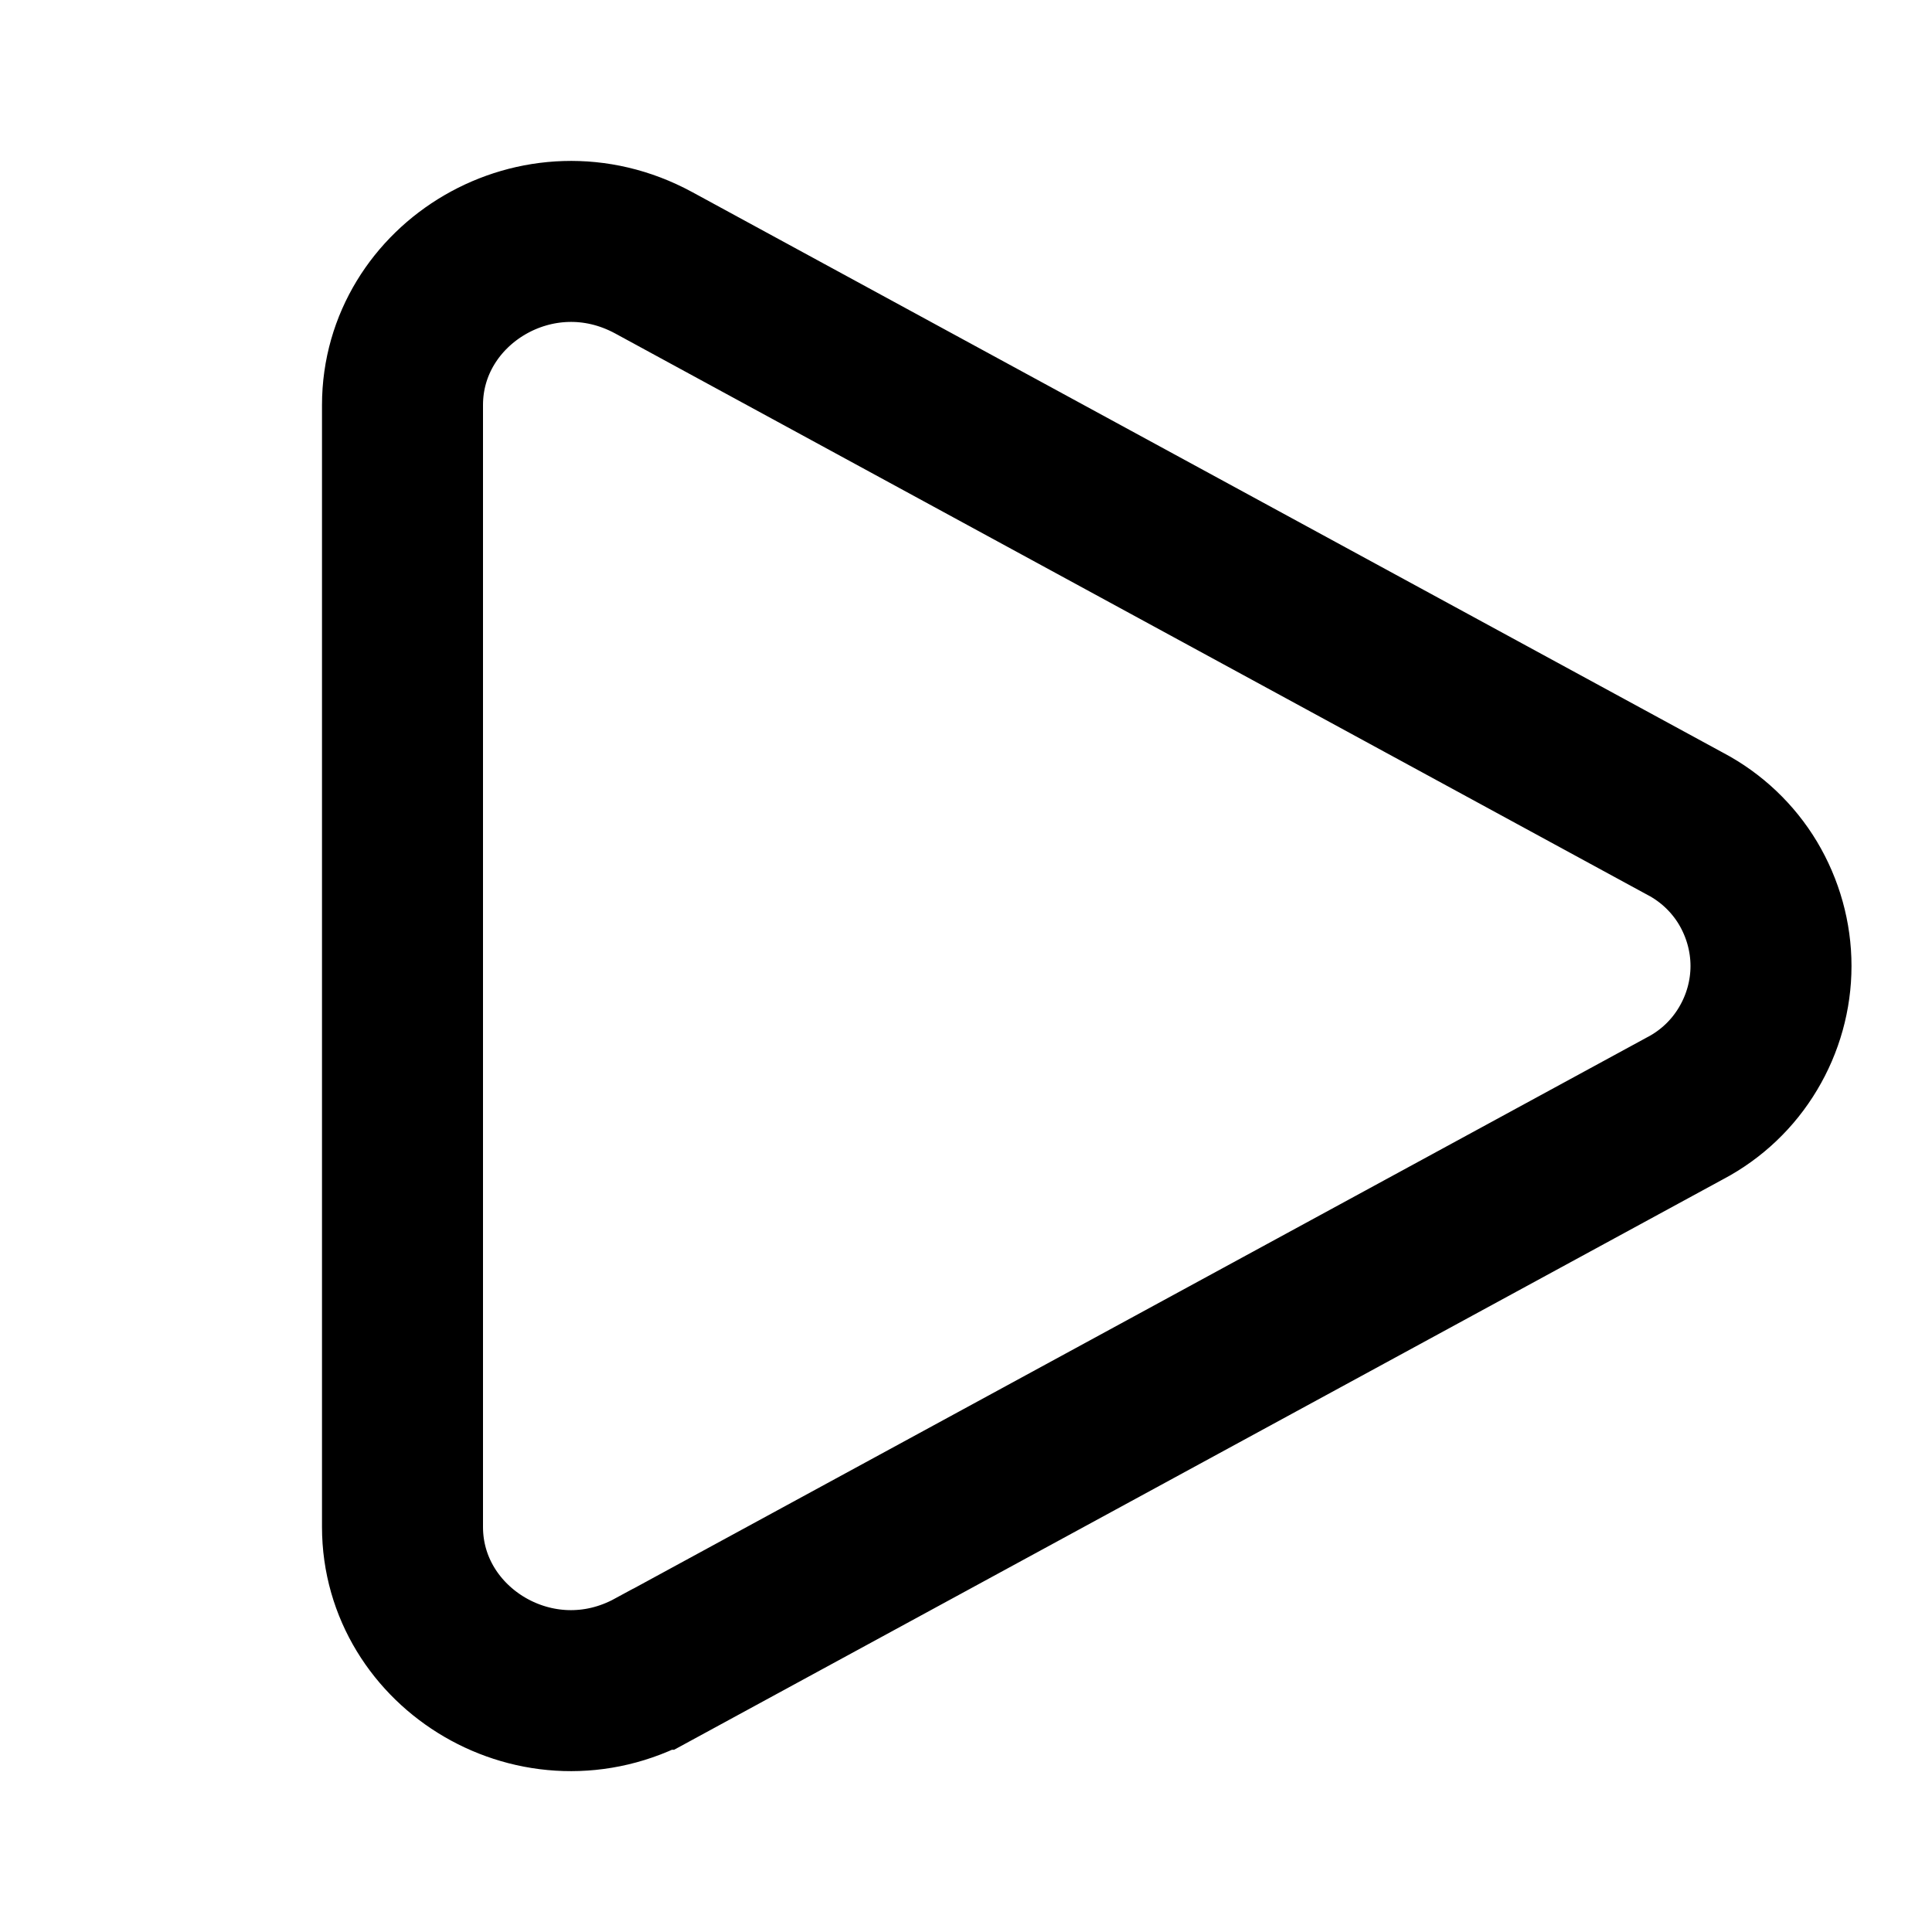 <svg width="12" height="12" viewBox="0 0 12 12" fill="none" xmlns="http://www.w3.org/2000/svg">
<path d="M10.466 5.116L10.466 5.116L10.47 5.118C10.63 5.203 10.764 5.33 10.857 5.485C10.95 5.641 11 5.819 11 6C11 6.181 10.95 6.359 10.857 6.514C10.764 6.67 10.63 6.797 10.47 6.882L10.47 6.882L10.466 6.884L4.06 10.368L4.059 10.368C3.345 10.757 2.5 10.241 2.5 9.484V2.516C2.5 1.759 3.345 1.244 4.06 1.632C4.06 1.632 4.06 1.632 4.06 1.632L10.466 5.116Z" stroke="black"/>
</svg>
